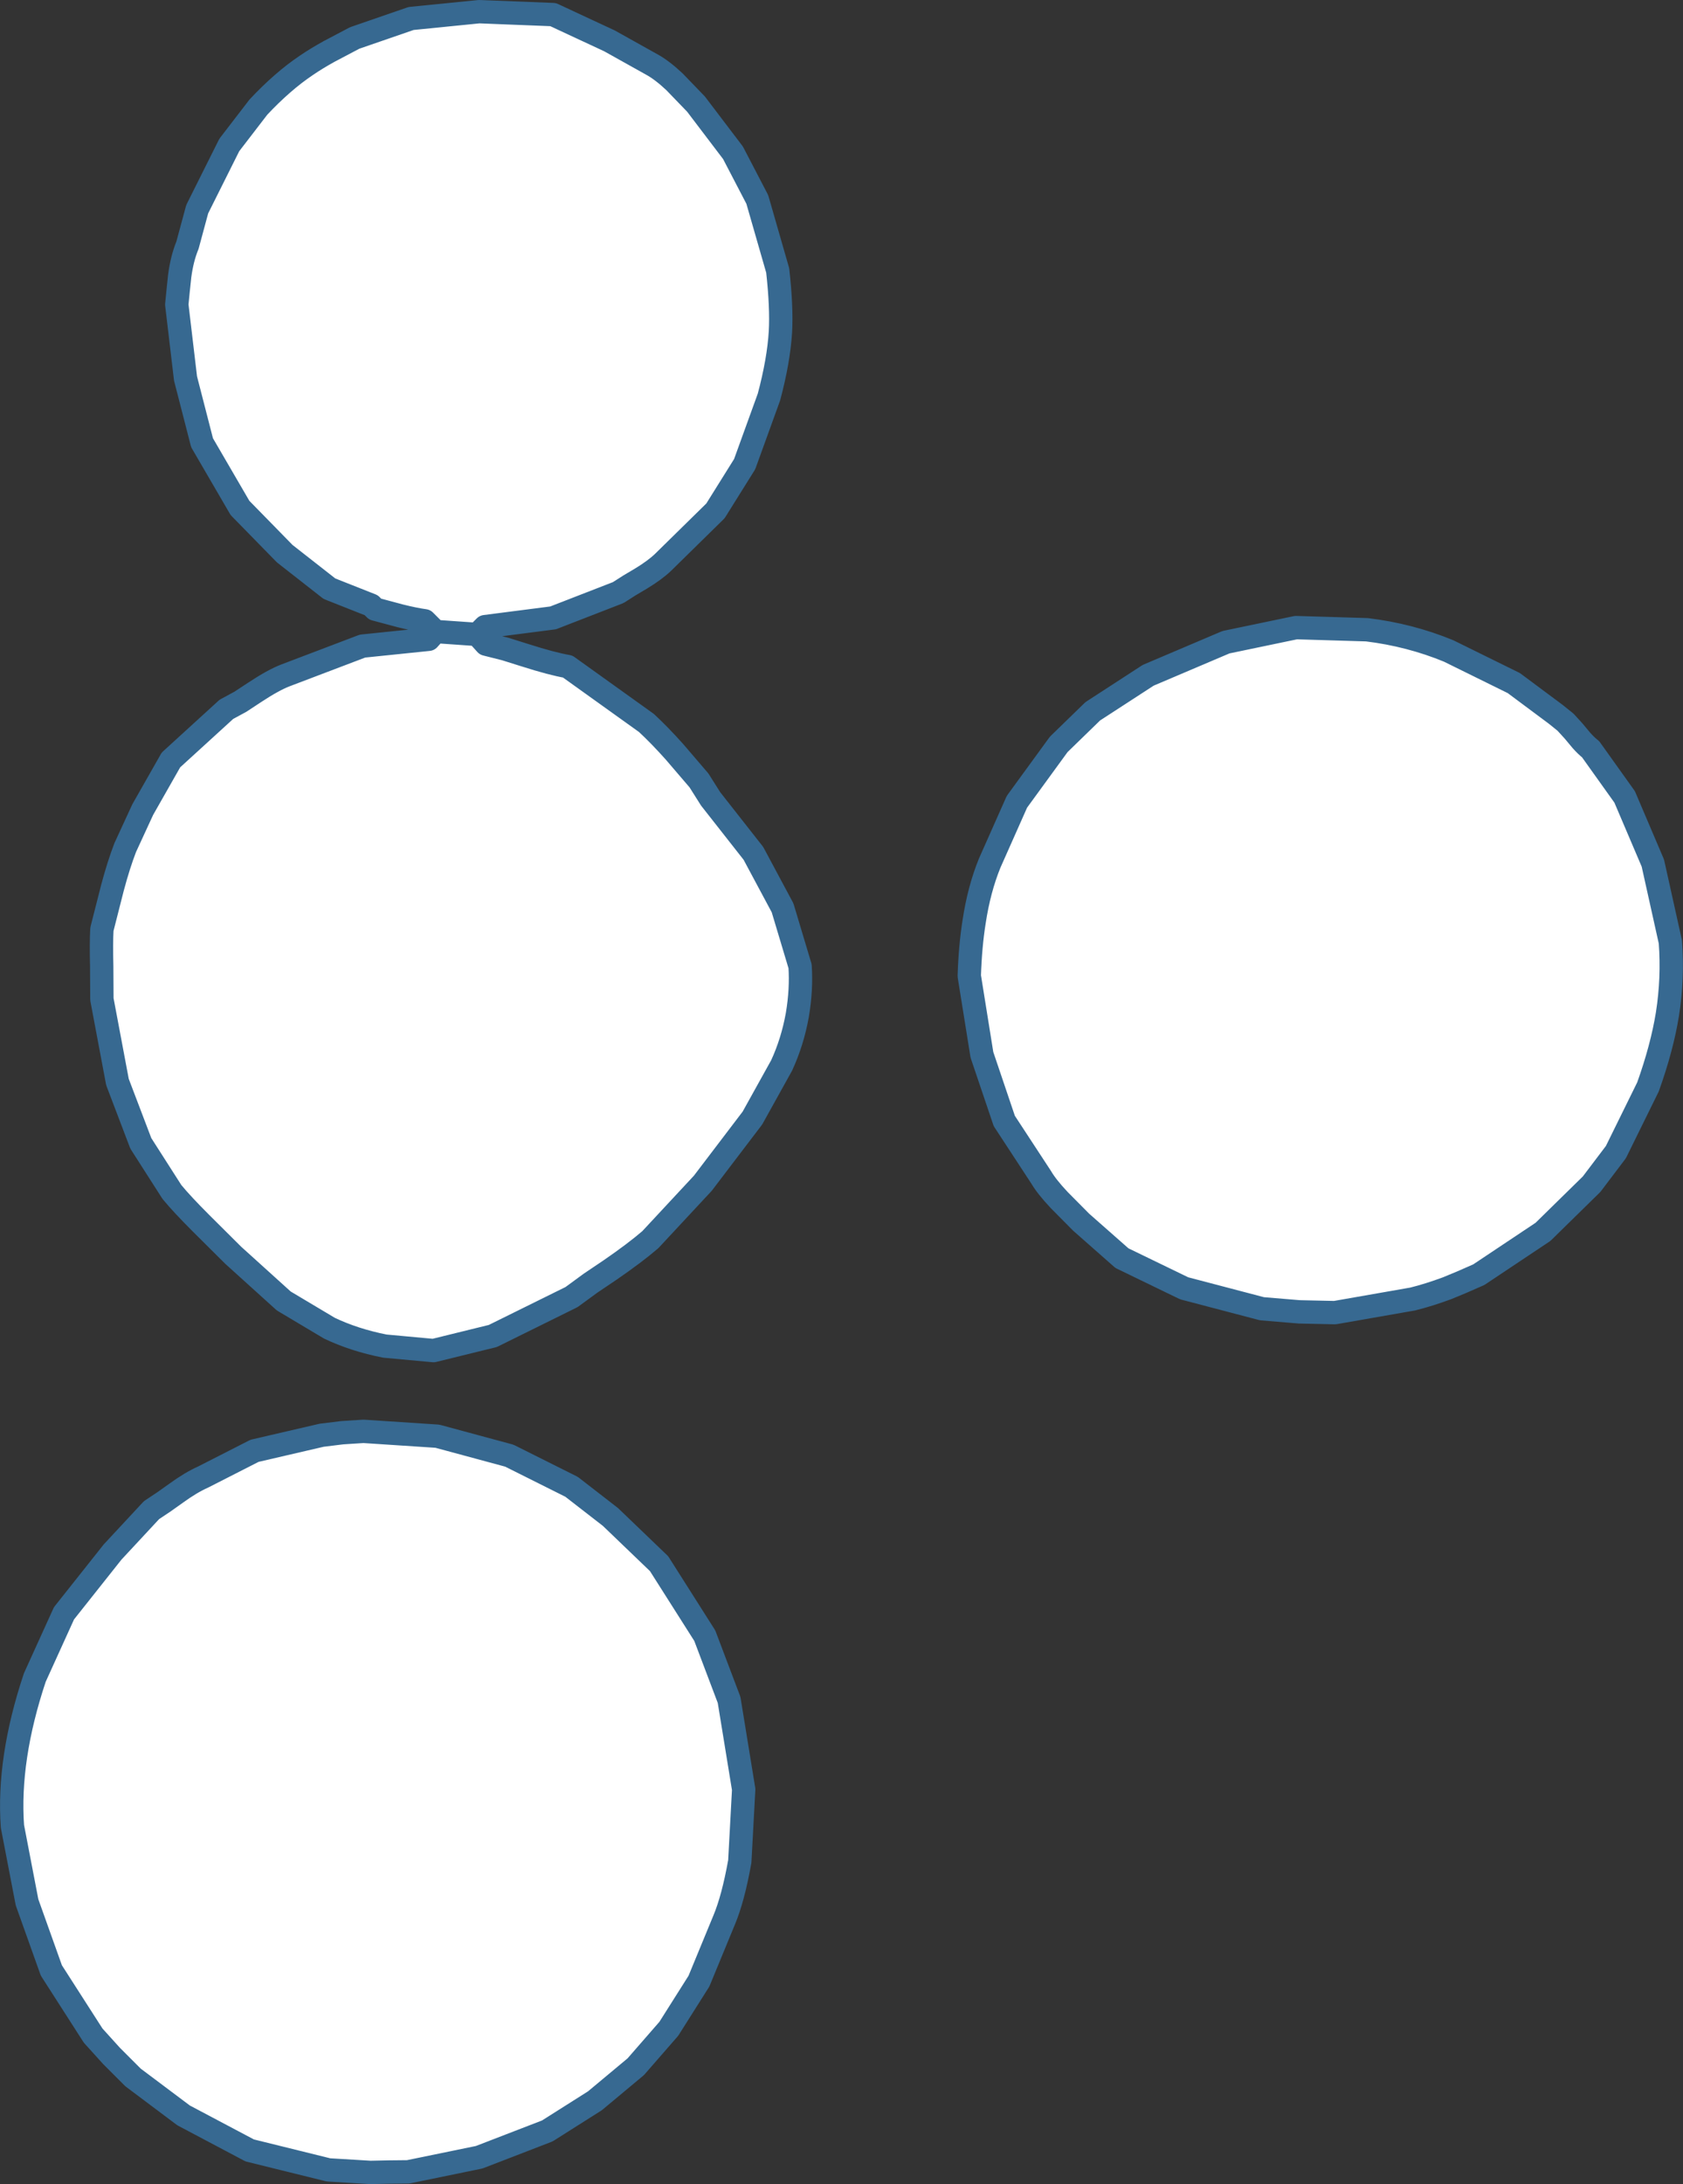 <?xml version="1.0" encoding="UTF-8" standalone="no"?>
<svg xmlns:xlink="http://www.w3.org/1999/xlink" height="561.15px" width="432.7px" xmlns="http://www.w3.org/2000/svg">
  <rect width="100%" height="100%" fill="#333333" stroke="none"/>
  <g transform="matrix(1.0, 0.0, 0.0, 1.0, 122.1, 255.5)">
    <path d="M20.1 -251.75 L34.6 -245.0 45.35 -239.0 Q48.05 -237.55 51.3 -234.5 L56.85 -228.75 66.35 -216.25 72.6 -204.25 77.85 -186.0 Q78.9 -176.55 78.55 -170.25 78.1 -162.85 75.6 -153.5 L69.35 -136.25 61.85 -124.25 48.35 -111.0 Q46.25 -109.0 42.7 -106.85 L39.75 -105.1 36.85 -103.25 20.1 -96.75 2.6 -94.5 0.6 -92.5 2.85 -90.0 7.8 -88.75 12.9 -87.15 Q19.8 -84.95 23.85 -84.25 L44.1 -69.75 Q47.5 -66.6 51.3 -62.35 L57.6 -55.0 60.6 -50.25 71.6 -36.25 79.1 -22.25 83.6 -7.25 Q84.0 -1.3 82.9 5.25 81.65 12.2 78.85 18.25 L71.35 31.75 58.6 48.5 45.1 63.0 Q41.15 66.4 34.75 70.8 L29.7 74.2 24.85 77.75 4.6 87.75 -10.65 91.5 -23.15 90.35 Q-31.0 88.8 -37.4 85.75 L-49.15 78.75 -62.15 67.0 -70.4 58.8 Q-75.35 53.85 -77.9 50.75 L-85.9 38.25 -91.9 22.5 -95.9 1.25 -95.95 -7.25 Q-96.1 -13.25 -95.9 -16.75 L-93.2 -27.35 Q-91.6 -33.35 -89.9 -37.75 L-85.4 -47.5 -78.15 -60.25 -63.9 -73.25 -60.3 -75.2 -56.65 -77.6 Q-51.8 -80.8 -48.65 -82.0 L-28.9 -89.5 -11.9 -91.25 -11.0 -92.25 -10.15 -93.25 -12.9 -96.0 Q-15.45 -96.35 -19.1 -97.25 L-25.65 -99.0 -26.65 -100.0 -37.4 -104.25 -48.9 -113.25 -60.4 -125.0 -70.15 -141.75 -74.4 -158.25 -76.65 -177.25 -76.3 -180.8 -75.9 -184.6 Q-75.3 -189.1 -73.9 -192.5 L-71.4 -201.75 -63.15 -218.25 -55.65 -228.0 Q-49.4 -234.65 -43.35 -238.7 -40.8 -240.45 -37.45 -242.3 L-30.9 -245.75 -16.4 -250.75 1.1 -252.5 20.1 -251.75 M158.85 -72.75 L173.1 -82.0 193.1 -90.5 211.1 -94.25 229.35 -93.7 Q240.4 -92.35 250.35 -88.25 L267.1 -80.0 277.85 -72.0 280.4 -69.95 282.5 -67.65 284.5 -65.25 Q285.7 -63.9 286.85 -63.0 L295.6 -50.75 302.85 -33.75 307.35 -13.5 Q308.05 -4.2 306.6 5.05 305.2 13.7 301.6 23.75 L293.35 40.5 287.1 48.75 274.6 61.0 258.1 72.0 Q253.3 74.15 249.9 75.5 245.15 77.25 241.1 78.25 L221.1 81.75 211.95 81.55 202.35 80.75 182.35 75.5 166.35 67.75 155.85 58.5 150.25 52.85 Q147.0 49.4 145.6 47.0 L136.1 32.5 130.35 15.5 127.1 -4.75 Q127.35 -12.45 128.35 -18.7 129.6 -27.0 132.35 -33.75 L139.35 -49.5 150.1 -64.25 158.85 -72.75 M34.85 134.25 L47.35 146.25 59.1 164.75 65.35 181.25 69.1 204.25 68.1 222.75 Q66.4 232.25 64.1 237.75 L57.6 253.5 49.85 265.75 41.35 275.5 30.85 284.25 18.6 292.0 1.1 298.75 -17.15 302.5 -22.15 302.55 -26.85 302.65 -37.65 302.0 -57.9 297.0 -74.9 288.0 -87.9 278.25 -93.4 272.75 -98.15 267.5 -108.9 250.75 -115.15 233.25 -118.9 213.75 Q-120.15 196.45 -113.15 175.5 L-105.65 159.0 -93.15 143.25 -83.15 132.5 -80.0 130.4 -76.9 128.2 Q-73.05 125.4 -69.9 124.0 L-56.65 117.25 -39.4 113.25 -34.1 112.6 -28.65 112.25 -9.65 113.5 8.85 118.5 24.85 126.5 34.85 134.25 M-10.15 -93.25 L0.6 -92.5 -10.15 -93.25" fill="#ffffff" fill-rule="evenodd" stroke="none"/>
    <path d="M20.1 -251.75 L34.6 -245.0 45.35 -239.0 Q48.05 -237.55 51.3 -234.5 L56.85 -228.75 66.35 -216.25 72.6 -204.25 77.85 -186.0 Q78.9 -176.55 78.55 -170.25 78.1 -162.85 75.6 -153.5 L69.35 -136.25 61.85 -124.25 48.35 -111.0 Q46.25 -109.0 42.7 -106.85 L39.75 -105.1 36.85 -103.25 20.1 -96.75 2.6 -94.5 0.6 -92.5 2.85 -90.0 7.8 -88.75 12.9 -87.15 Q19.8 -84.95 23.85 -84.25 L44.1 -69.75 Q47.5 -66.6 51.3 -62.35 L57.6 -55.0 60.6 -50.25 71.6 -36.25 79.1 -22.25 83.6 -7.25 Q84.0 -1.3 82.9 5.25 81.65 12.2 78.85 18.25 L71.35 31.75 58.6 48.5 45.1 63.0 Q41.15 66.4 34.75 70.8 L29.7 74.2 24.85 77.75 4.6 87.75 -10.65 91.5 -23.15 90.35 Q-31.0 88.8 -37.4 85.75 L-49.15 78.75 -62.15 67.0 -70.4 58.8 Q-75.35 53.85 -77.9 50.75 L-85.9 38.25 -91.9 22.5 -95.9 1.25 -95.95 -7.25 Q-96.1 -13.25 -95.9 -16.75 L-93.2 -27.35 Q-91.6 -33.35 -89.9 -37.75 L-85.4 -47.5 -78.15 -60.25 -63.9 -73.25 -60.3 -75.2 -56.65 -77.6 Q-51.8 -80.8 -48.65 -82.0 L-28.9 -89.5 -11.9 -91.25 -11.0 -92.25 -10.15 -93.25 -12.9 -96.0 Q-15.45 -96.35 -19.1 -97.25 L-25.65 -99.0 -26.65 -100.0 -37.4 -104.25 -48.9 -113.25 -60.4 -125.0 -70.15 -141.75 -74.4 -158.25 -76.65 -177.25 -76.3 -180.8 -75.9 -184.6 Q-75.3 -189.1 -73.9 -192.5 L-71.4 -201.75 -63.15 -218.25 -55.65 -228.0 Q-49.4 -234.65 -43.35 -238.7 -40.8 -240.45 -37.45 -242.3 L-30.9 -245.75 -16.4 -250.75 1.1 -252.5 20.1 -251.75 M158.85 -72.75 L173.1 -82.0 193.1 -90.5 211.1 -94.25 229.35 -93.7 Q240.4 -92.35 250.35 -88.25 L267.1 -80.0 277.85 -72.0 280.4 -69.95 282.5 -67.65 284.5 -65.25 Q285.7 -63.9 286.85 -63.0 L295.6 -50.75 302.85 -33.75 307.35 -13.5 Q308.05 -4.2 306.6 5.05 305.2 13.7 301.6 23.75 L293.35 40.5 287.1 48.75 274.6 61.0 258.1 72.0 Q253.3 74.15 249.9 75.5 245.15 77.25 241.1 78.25 L221.1 81.75 211.95 81.55 202.35 80.75 182.35 75.5 166.35 67.75 155.85 58.5 150.25 52.85 Q147.0 49.4 145.6 47.0 L136.1 32.5 130.35 15.5 127.1 -4.75 Q127.35 -12.45 128.35 -18.7 129.6 -27.0 132.35 -33.75 L139.35 -49.5 150.1 -64.25 158.85 -72.75 M34.85 134.25 L47.35 146.25 59.1 164.75 65.35 181.25 69.1 204.25 68.1 222.75 Q66.4 232.25 64.1 237.75 L57.6 253.5 49.85 265.75 41.35 275.5 30.85 284.25 18.6 292.0 1.1 298.75 -17.15 302.5 -22.15 302.55 -26.85 302.65 -37.65 302.0 -57.9 297.0 -74.9 288.0 -87.9 278.25 -93.4 272.75 -98.15 267.5 -108.9 250.75 -115.15 233.25 -118.9 213.75 Q-120.15 196.45 -113.15 175.5 L-105.65 159.0 -93.15 143.25 -83.15 132.5 -80.0 130.4 -76.9 128.2 Q-73.05 125.4 -69.9 124.0 L-56.65 117.25 -39.4 113.25 -34.1 112.6 -28.65 112.25 -9.65 113.5 8.85 118.5 24.85 126.5 34.85 134.25 M0.6 -92.5 L-10.15 -93.25" fill="none" stroke="#376991" stroke-linecap="round" stroke-linejoin="round" stroke-width="6.0"/>
  </g>
</svg>
